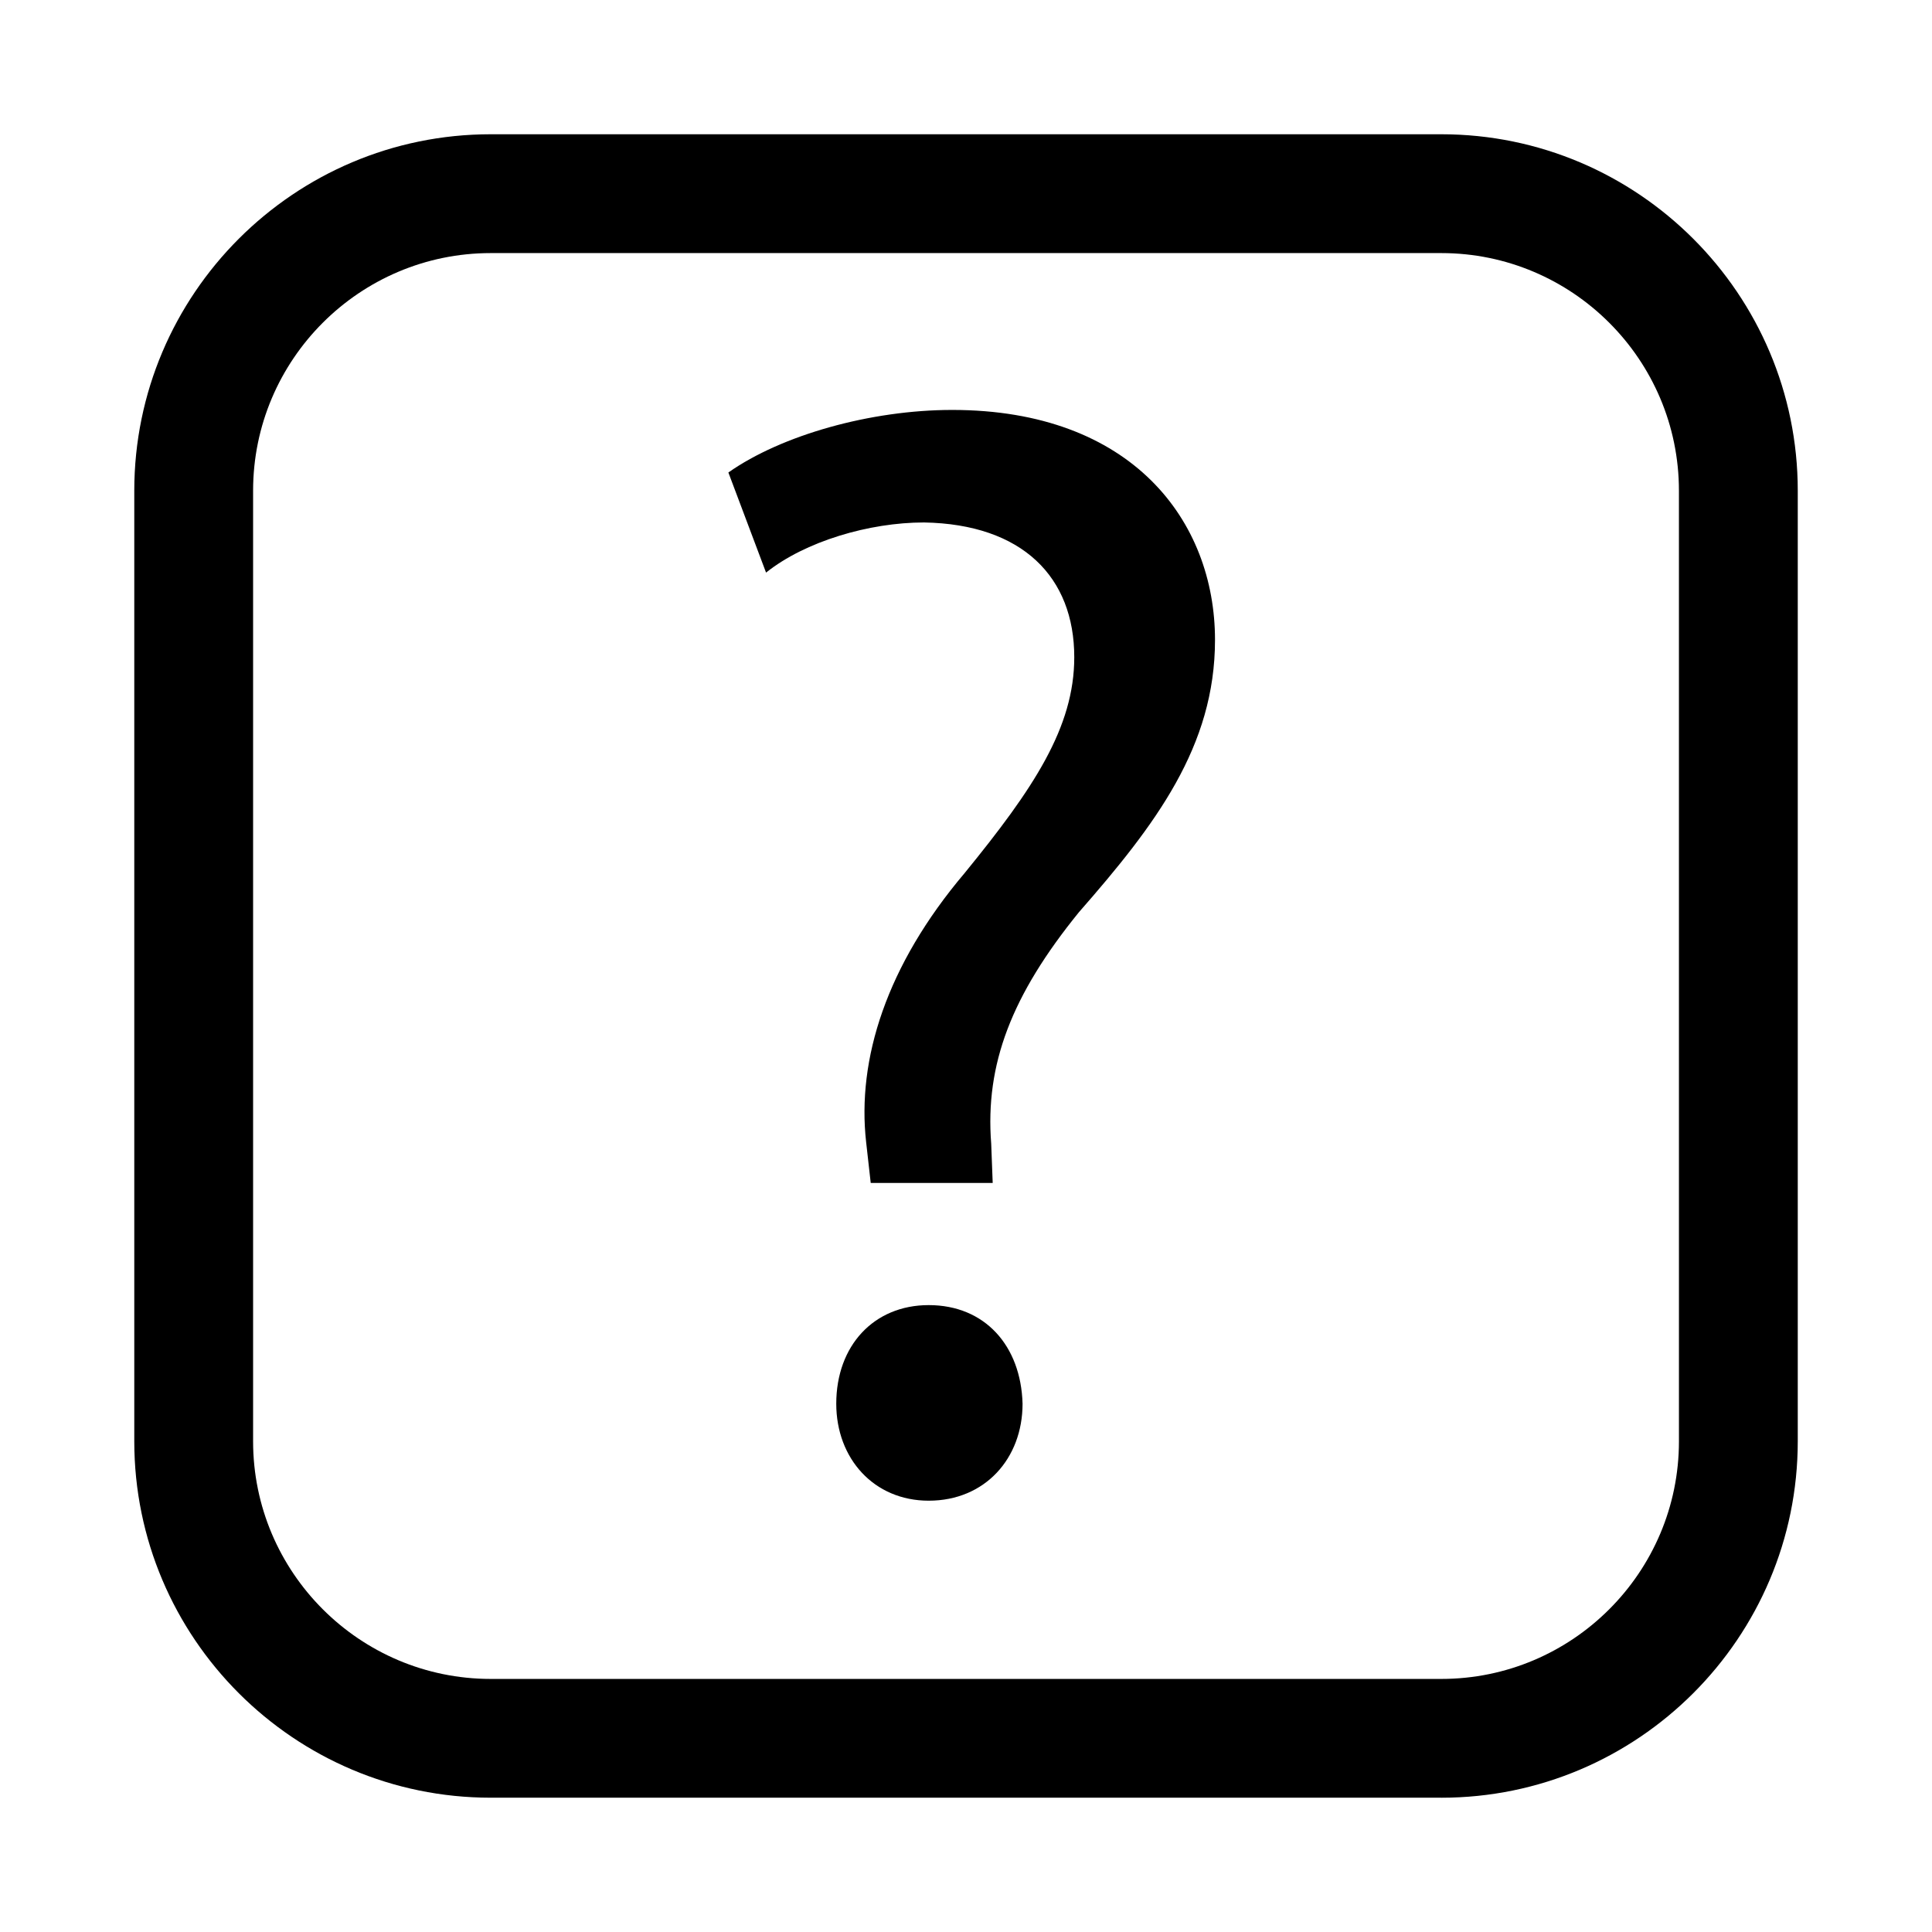 <?xml version="1.0" encoding="UTF-8"?>
<!-- Uploaded to: ICON Repo, www.svgrepo.com, Generator: ICON Repo Mixer Tools -->
<svg fill="#000000" width="800px" height="800px" version="1.1" viewBox="144 144 512 512" xmlns="http://www.w3.org/2000/svg">
 <g>
  <path d="m525.95 620.41h-251.9c-52.098 0-94.465-42.367-94.465-94.465v-251.9c0-52.098 42.367-94.465 94.465-94.465h251.91c52.098 0 94.465 42.367 94.465 94.465v251.91c-0.004 52.094-42.371 94.461-94.469 94.461zm-251.9-409.34c-34.73 0-62.977 28.246-62.977 62.977v251.91c0 34.73 28.246 62.977 62.977 62.977h251.91c34.73 0 62.977-28.246 62.977-62.977l-0.004-251.91c0-34.73-28.246-62.977-62.977-62.977z"/>
  <path d="m374.75 457.5-1.211-10.785c-2.488-21.98 5.367-46.871 26.105-71.352 18.262-22.387 29.047-38.559 29.047-57.199 0-21.176-13.68-35.25-39.816-35.707-14.516 0-31.504 5.008-41.863 13.289l-9.984-26.531c14.09-9.918 37.723-16.578 59.309-16.578 47.672 0 69.652 29.441 69.652 60.945 0 28.23-15.742 48.965-36.07 72.172-17.84 21.98-24.891 40.258-23.238 61.371l0.395 10.375zm-9.133 58.504c0-15.398 9.965-26.137 24.496-26.137 14.91 0 24.449 10.785 24.875 26.137 0 14.516-9.965 25.695-24.875 25.695-14.531 0-24.496-11.18-24.496-25.695z"/>
 </g>
</svg>